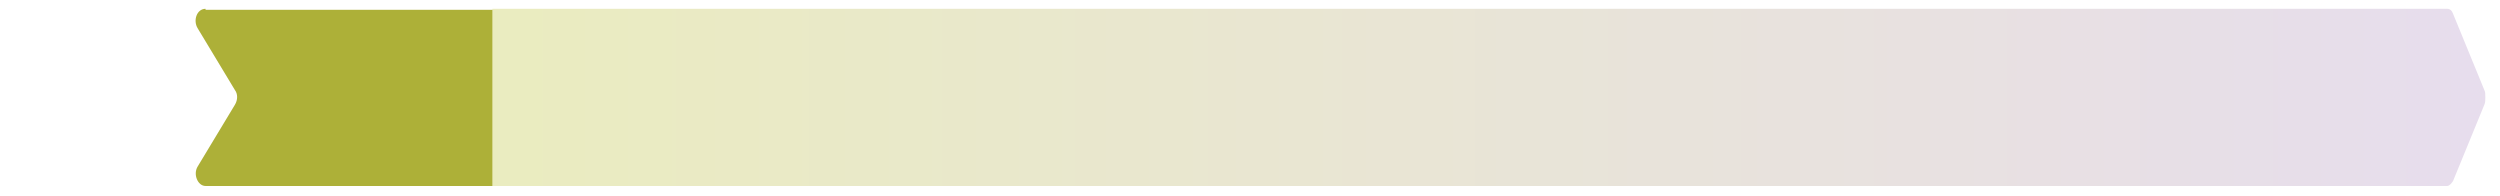 <svg enable-background="new 0 0 255.4 20" viewBox="0 0 255.4 20" xmlns="http://www.w3.org/2000/svg" xmlns:xlink="http://www.w3.org/1999/xlink"><clipPath id="a"><path d="m50.3.9v18.1h197.7.1 1.9c.2 0 .4-.2.6-.5l3.2-7.8c.1-.2.1-.5.1-.7v-.1c0-.3 0-.5-.1-.7l-3.2-7.8c-.1-.3-.3-.5-.6-.5h-199.7z"/></clipPath><linearGradient id="b" gradientTransform="matrix(-221.956 0 0 221.956 -123304.133 -87277.688)" gradientUnits="userSpaceOnUse" x1="-556.678" x2="-555.725" y1="393.265" y2="393.265"><stop offset="0" stop-color="#e7dded"/><stop offset=".01" stop-color="#e7dded"/><stop offset=".969" stop-color="#eaecbf"/><stop offset="1" stop-color="#eaecbf"/></linearGradient><path d="m56.5 37.3c0 .5.1.9.1 1.3l1.3 4.9c.2.7.2 1.8 0 2.5l-1.3 4.9c-.1.4-.1.8-.1 1.3 0 2 .9 2.8 1.3 1.3l2-7.4c.2-.7.2-1.8 0-2.5l-2-7.4c-.5-1.7-1.3-.8-1.3 1.1z" fill="#acb038"/><path d="m59.6 37.3c0 .5.1.9.1 1.3l1.3 4.9c.2.7.2 1.8 0 2.5l-1.3 4.9c-.1.4-.1.8-.1 1.3 0 2 .9 2.8 1.3 1.3l2-7.4c.2-.7.2-1.8 0-2.5l-2-7.4c-.4-1.7-1.3-.8-1.3 1.1z" fill="#aaae39"/><path d="m62.8 37.3c0 .5.1.9.1 1.3l1.3 4.9c.2.7.2 1.8 0 2.5l-1.2 4.9c-.1.4-.1.8-.1 1.3 0 2 .9 2.8 1.3 1.3l2-7.4c.2-.7.2-1.8 0-2.5l-2-7.4c-.5-1.7-1.4-.8-1.4 1.1z" fill="#a9ac3a"/><path d="m66 37.3c0 .5.1.9.1 1.3l1.3 4.9c.2.7.2 1.8 0 2.5l-1.3 4.9c-.1.4-.1.8-.1 1.3 0 2 .9 2.8 1.3 1.3l2-7.4c.2-.7.2-1.8 0-2.5l-2-7.4c-.4-1.7-1.3-.8-1.3 1.1z" fill="#a7a93b"/><path d="m69.2 37.3c0 .5.1.9.1 1.3l1.3 4.9c.2.7.2 1.8 0 2.5l-1.3 4.9c-.1.4-.1.8-.1 1.3 0 2 .9 2.8 1.3 1.3l2-7.4c.2-.7.2-1.8 0-2.5l-2-7.4c-.4-1.7-1.3-.8-1.3 1.1z" fill="#a6a73b"/><path d="m72.4 37.3c0 .5.1.9.1 1.3l1.3 4.9c.2.7.2 1.8 0 2.5l-1.3 4.9c-.1.4-.1.8-.1 1.3 0 2 .9 2.8 1.3 1.3l2-7.4c.2-.7.2-1.8 0-2.5l-2-7.4c-.5-1.7-1.3-.8-1.3 1.1z" fill="#a4a53c"/><path d="m75.6 37.3c0 .5.1.9.1 1.3l1.3 4.9c.2.7.2 1.8 0 2.5l-1.3 4.9c-.1.4-.1.8-.1 1.3 0 2 .9 2.8 1.3 1.3l2-7.4c.2-.7.2-1.8 0-2.5l-2-7.4c-.5-1.7-1.3-.8-1.3 1.1z" fill="#a2a33d"/><path d="m78.8 37.3c0 .5.1.9.1 1.3l1.3 4.9c.2.7.2 1.8 0 2.5l-1.3 4.9c-.1.4-.1.8-.1 1.3 0 2 .9 2.8 1.3 1.3l2-7.4c.2-.7.2-1.8 0-2.5l-2-7.4c-.5-1.7-1.3-.8-1.3 1.1z" fill="#a1a03e"/><path d="m82 37.3c0 .5 0 .9.1 1.3l1.3 4.9c.2.7.2 1.8 0 2.5l-1.3 4.9c-.1.3-.1.8-.1 1.2 0 2 .9 2.8 1.3 1.3l2-7.4c.2-.7.2-1.8 0-2.5l-2-7.4c-.5-1.6-1.3-.7-1.3 1.2z" fill="#9f9e3f"/><path d="m85.1 37.3c0 .5.1.9.1 1.3l1.3 4.9c.2.7.2 1.8 0 2.5l-1.3 4.9c-.1.4-.1.8-.1 1.3 0 2 .9 2.8 1.3 1.3l2-7.4c.2-.7.2-1.8 0-2.5l-2-7.4c-.4-1.7-1.3-.8-1.3 1.1z" fill="#9e9c40"/><path d="m88.3 37.3c0 .5.1.9.1 1.3l1.3 4.9c.2.7.2 1.8 0 2.5l-1.3 4.9c-.1.4-.1.8-.1 1.3 0 2 .9 2.8 1.3 1.3l2-7.4c.2-.7.2-1.8 0-2.5l-2-7.4c-.4-1.7-1.3-.8-1.3 1.1z" fill="#9c9a41"/><path d="m91.5 37.3c0 .5.1.9.1 1.3l1.4 4.9c.2.7.2 1.8 0 2.5l-1.3 4.9c-.1.4-.1.8-.1 1.3 0 2 .9 2.8 1.3 1.3l2-7.4c.2-.7.2-1.8 0-2.5l-2-7.4c-.5-1.7-1.4-.8-1.4 1.1z" fill="#9a9742"/><path d="m94.7 37.3c0 .5.1.9.1 1.3l1.3 4.9c.2.7.2 1.8 0 2.5l-1.3 4.9c-.1.4-.1.8-.1 1.3 0 2 .9 2.8 1.3 1.3l2-7.4c.2-.7.2-1.8 0-2.5l-2-7.4c-.4-1.7-1.3-.8-1.3 1.1z" fill="#999542"/><path d="m97.9 37.3c0 .5.1.9.1 1.3l1.3 4.9c.2.7.2 1.8 0 2.5l-1.3 4.9c-.1.4-.1.8-.1 1.3 0 2 .9 2.8 1.3 1.3l2-7.4c.2-.7.2-1.8 0-2.5l-2-7.4c-.5-1.7-1.3-.8-1.3 1.1z" fill="#979343"/><path d="m101.1 37.3c0 .5.1.9.1 1.3l1.3 4.9c.2.7.2 1.8 0 2.5l-1.3 4.9c-.1.4-.1.8-.1 1.3 0 2 .9 2.8 1.3 1.3l2-7.4c.2-.7.2-1.8 0-2.5l-2-7.4c-.5-1.7-1.3-.8-1.3 1.1z" fill="#969144"/><path d="m104.3 37.3c0 .5.1.9.1 1.3l1.3 4.9c.2.7.2 1.8 0 2.5l-1.3 4.9c-.1.4-.1.8-.1 1.3 0 2 .9 2.8 1.3 1.3l2-7.4c.2-.7.2-1.8 0-2.5l-2-7.4c-.5-1.7-1.3-.8-1.3 1.1z" fill="#948f45"/><path d="m107.4 37.3c0 .5.1.9.1 1.3l1.3 4.9c.2.7.2 1.8 0 2.5l-1.3 4.9c-.1.4-.1.8-.1 1.3 0 2 .9 2.8 1.3 1.3l2-7.4c.2-.7.2-1.8 0-2.5l-2-7.4c-.4-1.7-1.3-.8-1.3 1.1z" fill="#928c46"/><path d="m110.6 37.3c0 .5.1.9.1 1.3l1.3 4.9c.2.7.2 1.8 0 2.5l-1.3 4.9c-.1.4-.1.8-.1 1.3 0 2 .9 2.8 1.3 1.3l2-7.4c.2-.7.2-1.8 0-2.5l-2-7.4c-.4-1.7-1.3-.8-1.3 1.1z" fill="#918a47"/><path d="m113.8 37.3c0 .5.1.9.1 1.3l1.3 4.9c.2.7.2 1.8 0 2.5l-1.3 4.9c-.1.4-.1.8-.1 1.3 0 2 .9 2.8 1.3 1.3l2-7.4c.2-.7.2-1.8 0-2.5l-2-7.4c-.4-1.7-1.3-.8-1.3 1.1z" fill="#8f8848"/><path d="m117 37.3c0 .5.1.9.1 1.3l1.3 4.9c.2.7.2 1.8 0 2.5l-1.3 4.9c-.1.4-.1.8-.1 1.3 0 2 .9 2.8 1.3 1.3l2-7.4c.2-.7.2-1.8 0-2.5l-2-7.4c-.4-1.7-1.3-.8-1.3 1.1z" fill="#8d8649"/><path d="m120.2 37.3c0 .5.1.9.1 1.3l1.3 4.9c.2.7.2 1.8 0 2.5l-1.3 4.9c-.1.4-.1.8-.1 1.3 0 2 .9 2.8 1.3 1.3l2-7.4c.2-.7.2-1.8 0-2.5l-2-7.4c-.5-1.7-1.3-.8-1.3 1.1z" fill="#8c8349"/><path d="m123.4 37.3c0 .5.1.9.1 1.3l1.3 4.9c.2.7.2 1.8 0 2.5l-1.3 4.9c-.1.4-.1.8-.1 1.3 0 2 .9 2.8 1.3 1.3l2-7.4c.2-.7.2-1.8 0-2.5l-2-7.4c-.5-1.7-1.3-.8-1.3 1.1z" fill="#8a814a"/><path d="m126.6 37.3c0 .5.1.9.1 1.3l1.3 4.9c.2.7.2 1.8 0 2.5l-1.3 4.9c-.1.4-.1.8-.1 1.3 0 2 .9 2.8 1.3 1.3l2-7.4c.2-.7.2-1.8 0-2.5l-2-7.4c-.5-1.7-1.3-.8-1.3 1.1z" fill="#897f4b"/><path d="m129.8 37.3c0 .5.1.9.1 1.3l1.3 4.9c.2.7.2 1.8 0 2.5l-1.3 4.9c-.1.4-.1.8-.1 1.3 0 2 .9 2.8 1.3 1.3l2-7.4c.2-.7.2-1.8 0-2.5l-2-7.4c-.5-1.7-1.3-.8-1.3 1.1z" fill="#877d4c"/><path d="m132.9 37.3c0 .5.1.9.1 1.3l1.3 4.9c.2.7.2 1.8 0 2.5l-1.3 4.9c-.1.4-.1.8-.1 1.3 0 2 .9 2.8 1.3 1.3l2-7.4c.2-.7.2-1.8 0-2.5l-2-7.4c-.4-1.7-1.3-.8-1.3 1.1z" fill="#857a4d"/><path d="m136.1 37.3c0 .5.1.9.1 1.3l1.3 4.9c.2.7.2 1.8 0 2.5l-1.3 4.9c-.1.4-.1.8-.1 1.3 0 2 .9 2.8 1.3 1.3l2-7.4c.2-.7.2-1.8 0-2.5l-2-7.4c-.4-1.7-1.3-.8-1.3 1.1z" fill="#84784e"/><path d="m139.3 37.3c0 .5.1.9.1 1.3l1.3 4.9c.2.7.2 1.8 0 2.5l-1.3 4.9c-.1.4-.1.8-.1 1.3 0 2 .9 2.8 1.3 1.3l2-7.4c.2-.7.2-1.8 0-2.5l-2-7.4c-.4-1.7-1.3-.8-1.3 1.1z" fill="#82764f"/><path d="m142.5 37.3c0 .5.1.9.1 1.3l1.3 4.9c.2.7.2 1.8 0 2.5l-1.3 4.9c-.1.4-.1.8-.1 1.3 0 2 .9 2.8 1.3 1.3l2-7.4c.2-.7.2-1.8 0-2.5l-2-7.4c-.4-1.7-1.3-.8-1.3 1.1z" fill="#81744f"/><path d="m145.7 37.3c0 .5.1.9.1 1.3l1.3 4.9c.2.7.2 1.8 0 2.5l-1.3 4.9c-.1.4-.1.8-.1 1.3 0 2 .9 2.8 1.3 1.3l2-7.4c.2-.7.2-1.8 0-2.5l-2-7.4c-.5-1.7-1.3-.8-1.3 1.1z" fill="#7f7250"/><path d="m148.9 37.3c0 .5.1.9.1 1.3l1.3 4.9c.2.7.2 1.8 0 2.5l-1.3 4.9c-.1.4-.1.8-.1 1.3 0 2 .9 2.8 1.3 1.3l2-7.4c.2-.7.2-1.8 0-2.5l-2-7.4c-.5-1.7-1.3-.8-1.3 1.1z" fill="#7d6f51"/><path d="m152.1 37.3c0 .5.1.9.1 1.3l1.3 4.9c.2.7.2 1.8 0 2.5l-1.3 4.9c-.1.4-.1.8-.1 1.3 0 2 .9 2.8 1.3 1.3l2-7.4c.2-.7.2-1.8 0-2.5l-2-7.4c-.5-1.7-1.3-.8-1.3 1.1z" fill="#7c6d52"/><path d="m155.2 37.3c0 .5.1.9.1 1.3l1.3 4.9c.2.7.2 1.8 0 2.5l-1.3 4.9c-.1.4-.1.8-.1 1.3 0 2 .9 2.8 1.3 1.3l2-7.4c.2-.7.2-1.8 0-2.5l-2-7.4c-.4-1.7-1.3-.8-1.3 1.1z" fill="#7a6b53"/><path d="m158.4 37.3c0 .5.1.9.1 1.3l1.3 4.9c.2.7.2 1.8 0 2.5l-1.3 4.9c-.1.4-.1.8-.1 1.3 0 2 .9 2.8 1.3 1.3l2-7.4c.2-.7.2-1.8 0-2.5l-2-7.4c-.4-1.7-1.3-.8-1.3 1.1z" fill="#796954"/><path d="m161.6 37.3c0 .5.1.9.1 1.3l1.3 4.9c.2.7.2 1.8 0 2.5l-1.3 4.9c-.1.4-.1.8-.1 1.3 0 2 .9 2.8 1.3 1.3l2-7.4c.2-.7.2-1.8 0-2.5l-2-7.4c-.4-1.7-1.3-.8-1.3 1.1z" fill="#765"/><path d="m164.8 37.3c0 .5.1.9.1 1.3l1.3 4.9c.2.7.2 1.8 0 2.5l-1.3 4.9c-.1.4-.1.8-.1 1.3 0 2 .9 2.8 1.3 1.3l2-7.4c.2-.7.2-1.8 0-2.5l-2-7.4c-.4-1.7-1.3-.8-1.3 1.1z" fill="#756456"/><path d="m168 37.3c0 .5.1.9.1 1.3l1.3 4.9c.2.7.2 1.8 0 2.5l-1.3 4.9c-.1.4-.1.8-.1 1.3 0 2 .9 2.8 1.3 1.3l2-7.4c.2-.7.2-1.8 0-2.5l-2-7.4c-.4-1.7-1.3-.8-1.3 1.1z" fill="#746256"/><path d="m171.2 37.3c0 .5.1.9.1 1.3l1.3 4.9c.2.7.2 1.8 0 2.5l-1.3 4.9c-.1.4-.1.8-.1 1.3 0 2 .9 2.8 1.3 1.3l2-7.4c.2-.7.2-1.8 0-2.5l-2-7.4c-.5-1.7-1.3-.8-1.3 1.1z" fill="#726057"/><path d="m174.4 37.3c0 .5.1.9.1 1.3l1.3 4.9c.2.7.2 1.8 0 2.5l-1.3 4.9c-.1.4-.1.8-.1 1.3 0 2 .9 2.8 1.3 1.3l2-7.4c.2-.7.2-1.8 0-2.5l-2-7.4c-.5-1.7-1.3-.8-1.3 1.1z" fill="#715e58"/><path d="m177.6 37.3c0 .5.1.9.1 1.3l1.3 4.9c.2.7.2 1.8 0 2.5l-1.3 4.9c-.1.4-.1.8-.1 1.3 0 2 .9 2.8 1.3 1.3l2-7.4c.2-.7.2-1.8 0-2.5l-2-7.4c-.5-1.7-1.3-.8-1.3 1.1z" fill="#6f5b59"/><path d="m180.7 37.3c0 .5.1.9.1 1.3l1.3 4.9c.2.7.2 1.8 0 2.5l-1.3 4.9c-.1.4-.1.8-.1 1.3 0 2 .9 2.8 1.3 1.3l2-7.4c.2-.7.2-1.8 0-2.5l-2-7.4c-.4-1.7-1.3-.8-1.3 1.1z" fill="#6d595a"/><path d="m183.9 37.3c0 .5.1.9.1 1.3l1.3 4.9c.2.7.2 1.8 0 2.5l-1.3 4.9c-.1.4-.1.8-.1 1.3 0 2 .9 2.8 1.3 1.3l2-7.4c.2-.7.2-1.8 0-2.5l-2-7.4c-.4-1.7-1.3-.8-1.3 1.1z" fill="#6c575b"/><path d="m187.1 37.3c0 .5.1.9.1 1.3l1.3 4.9c.2.7.2 1.8 0 2.5l-1.3 4.9c-.1.4-.1.8-.1 1.3 0 2 .9 2.8 1.3 1.3l2-7.4c.2-.7.2-1.8 0-2.5l-2-7.4c-.4-1.7-1.3-.8-1.3 1.1z" fill="#6a555c"/><path d="m190.3 37.3c0 .5.1.9.1 1.3l1.3 4.9c.2.7.2 1.8 0 2.5l-1.3 4.9c-.1.4-.1.8-.1 1.3 0 2 .9 2.8 1.3 1.3l2-7.4c.2-.7.2-1.8 0-2.5l-2-7.4c-.4-1.7-1.3-.8-1.3 1.1z" fill="#69525c"/><path d="m193.5 37.3c0 .5.1.9.1 1.3l1.3 4.9c.2.7.2 1.8 0 2.5l-1.3 4.9c-.1.4-.1.8-.1 1.3 0 2 .9 2.8 1.3 1.3l2-7.4c.2-.7.2-1.8 0-2.5l-2-7.4c-.5-1.7-1.3-.8-1.3 1.1z" fill="#67505d"/><path d="m196.7 37.3c0 .5.1.9.1 1.3l1.3 4.9c.2.7.2 1.8 0 2.5l-1.3 4.9c-.1.4-.1.8-.1 1.3 0 2 .9 2.8 1.3 1.3l2-7.4c.2-.7.2-1.8 0-2.5l-2-7.4c-.5-1.7-1.3-.8-1.3 1.1z" fill="#654e5e"/><path d="m199.9 37.3c0 .5.1.9.1 1.3l1.3 4.9c.2.7.2 1.8 0 2.5l-1.3 4.9c-.1.4-.1.8-.1 1.3 0 2 .9 2.8 1.3 1.3l2-7.4c.2-.7.2-1.8 0-2.5l-2-7.4c-.5-1.7-1.3-.8-1.3 1.1z" fill="#644c5f"/><path d="m203.1 37.3c0 .5.1.9.1 1.3l1.3 4.9c.2.7.2 1.8 0 2.5l-1.3 4.9c-.1.4-.1.8-.1 1.3 0 2 .9 2.8 1.3 1.3l2-7.4c.2-.7.2-1.8 0-2.5l-2-7.4c-.5-1.7-1.3-.8-1.3 1.1z" fill="#624960"/><path d="m206.2 37.3c0 .5.1.9.1 1.3l1.3 4.9c.2.7.2 1.8 0 2.5l-1.3 4.9c-.1.4-.1.8-.1 1.3 0 2 .9 2.8 1.3 1.3l2-7.4c.2-.7.2-1.8 0-2.5l-2-7.4c-.4-1.7-1.3-.8-1.3 1.1z" fill="#604761"/><path d="m209.4 37.3c0 .5.1.9.1 1.3l1.3 4.9c.2.7.2 1.8 0 2.5l-1.3 4.9c-.1.4-.1.8-.1 1.3 0 2 .9 2.8 1.3 1.3l2-7.4c.2-.7.2-1.8 0-2.5l-2-7.4c-.4-1.7-1.3-.8-1.3 1.1z" fill="#5f4562"/><path d="m212.6 37.3c0 .5.1.9.1 1.3l1.3 4.9c.2.7.2 1.8 0 2.5l-1.3 4.9c-.1.4-.1.8-.1 1.3 0 2 .9 2.8 1.3 1.3l2-7.4c.2-.7.2-1.8 0-2.5l-2-7.4c-.4-1.7-1.3-.8-1.3 1.1z" fill="#5d4363"/><path d="m215.8 37.3c0 .5.1.9.1 1.3l1.3 4.9c.2.7.2 1.8 0 2.5l-1.3 4.9c-.1.4-.1.8-.1 1.3 0 2 .9 2.8 1.3 1.3l2-7.4c.2-.7.2-1.8 0-2.5l-2-7.4c-.4-1.7-1.3-.8-1.3 1.1z" fill="#5c4163"/><path d="m219 37.3c0 .5.1.9.1 1.3l1.3 4.9c.2.7.2 1.8 0 2.5l-1.3 4.9c-.1.4-.1.8-.1 1.3 0 2 .9 2.8 1.3 1.3l2-7.4c.2-.7.2-1.8 0-2.5l-2-7.4c-.5-1.7-1.3-.8-1.3 1.1z" fill="#5a3e64"/><path d="m222.2 37.3c0 .5.1.9.1 1.3l1.3 4.9c.2.7.2 1.8 0 2.5l-1.3 4.9c-.1.4-.1.8-.1 1.3 0 2 .9 2.8 1.3 1.3l2-7.4c.2-.7.2-1.8 0-2.5l-2-7.4c-.5-1.7-1.3-.8-1.3 1.1z" fill="#583c65"/><path d="m225.4 37.3c0 .5.1.9.1 1.3l1.3 4.9c.2.7.2 1.8 0 2.5l-1.3 4.9c-.1.4-.1.8-.1 1.3 0 2 .9 2.8 1.3 1.3l2-7.4c.2-.7.2-1.8 0-2.5l-2-7.4c-.5-1.7-1.3-.8-1.3 1.1z" fill="#573a66"/><path d="m228.5 37.3c0 .5.1.9.1 1.3l1.3 4.9c.2.7.2 1.8 0 2.5l-1.3 4.9c-.1.4-.1.8-.1 1.3 0 2 .9 2.8 1.3 1.3l2-7.4c.2-.7.2-1.8 0-2.5l-2-7.4c-.4-1.7-1.3-.8-1.3 1.1z" fill="#553867"/><path d="m231.7 37.3c0 .5.1.9.1 1.3l1.3 4.9c.2.7.2 1.8 0 2.5l-1.3 4.9c-.1.4-.1.8-.1 1.3 0 2 .9 2.8 1.3 1.3l2-7.4c.2-.7.2-1.8 0-2.5l-2-7.4c-.4-1.7-1.3-.8-1.3 1.1z" fill="#543568"/><path d="m234.9 37.3c0 .5.1.9.1 1.3l1.3 4.9c.2.7.2 1.8 0 2.5l-1.3 4.9c-.1.4-.1.8-.1 1.3 0 2 .9 2.8 1.3 1.3l2-7.4c.2-.7.2-1.8 0-2.5l-2-7.4c-.4-1.7-1.3-.8-1.3 1.1z" fill="#523369"/><path d="m238.1 37.3c0 .5.1.9.1 1.3l1.3 4.9c.2.7.2 1.8 0 2.5l-1.3 4.9c-.1.4-.1.8-.1 1.3 0 2 .9 2.8 1.3 1.3l2-7.4c.2-.7.2-1.8 0-2.5l-2-7.4c-.4-1.7-1.3-.8-1.3 1.1z" fill="#50316a"/><path d="m241.3 37.3c0 .5.1.9.1 1.3l1.3 4.9c.2.7.2 1.8 0 2.5l-1.3 4.9c-.1.4-.1.8-.1 1.3 0 2 .9 2.8 1.3 1.3l2-7.4c.2-.7.2-1.8 0-2.5l-2-7.4c-.5-1.7-1.3-.8-1.3 1.1z" fill="#4f2f6a"/><path d="m244.5 37.3c0 .5.1.9.1 1.3l1.3 4.9c.2.7.2 1.8 0 2.5l-1.3 4.9c-.1.4-.1.8-.1 1.3 0 2 .9 2.8 1.3 1.3l2-7.4c.2-.7.2-1.8 0-2.5l-2-7.4c-.5-1.7-1.3-.8-1.3 1.1z" fill="#4d2c6b"/><path d="m247.7 37.3c0 .5.1.9.1 1.3l1.3 4.9c.2.7.2 1.8 0 2.5l-1.3 4.9c-.1.4-.1.8-.1 1.3 0 2 .9 2.8 1.3 1.3l2-7.4c.2-.7.2-1.8 0-2.5l-2-7.4c-.5-1.7-1.3-.8-1.3 1.1z" fill="#4c2a6c"/><path d="m250.9 37.3c0 .5.1.9.1 1.3l1.3 4.9c.2.7.2 1.8 0 2.5l-1.3 4.9c-.1.4-.1.8-.1 1.3 0 2 .9 2.8 1.3 1.3l2-7.4c.2-.7.2-1.8 0-2.5l-2-7.4c-.5-1.7-1.3-.8-1.3 1.1z" fill="#4a286d"/><path d="m21 .9c-.9 0-1.3 1.2-.8 2l3.8 6.3c.3.4.3 1 0 1.5l-3.8 6.3c-.5.8 0 2 .8 2h29.6v-18h-29.6z" fill="#adb038"/><path clip-path="url(#a)" d="m50.3.9h203.6v18.1h-203.6z" fill="url(#b)"/></svg>